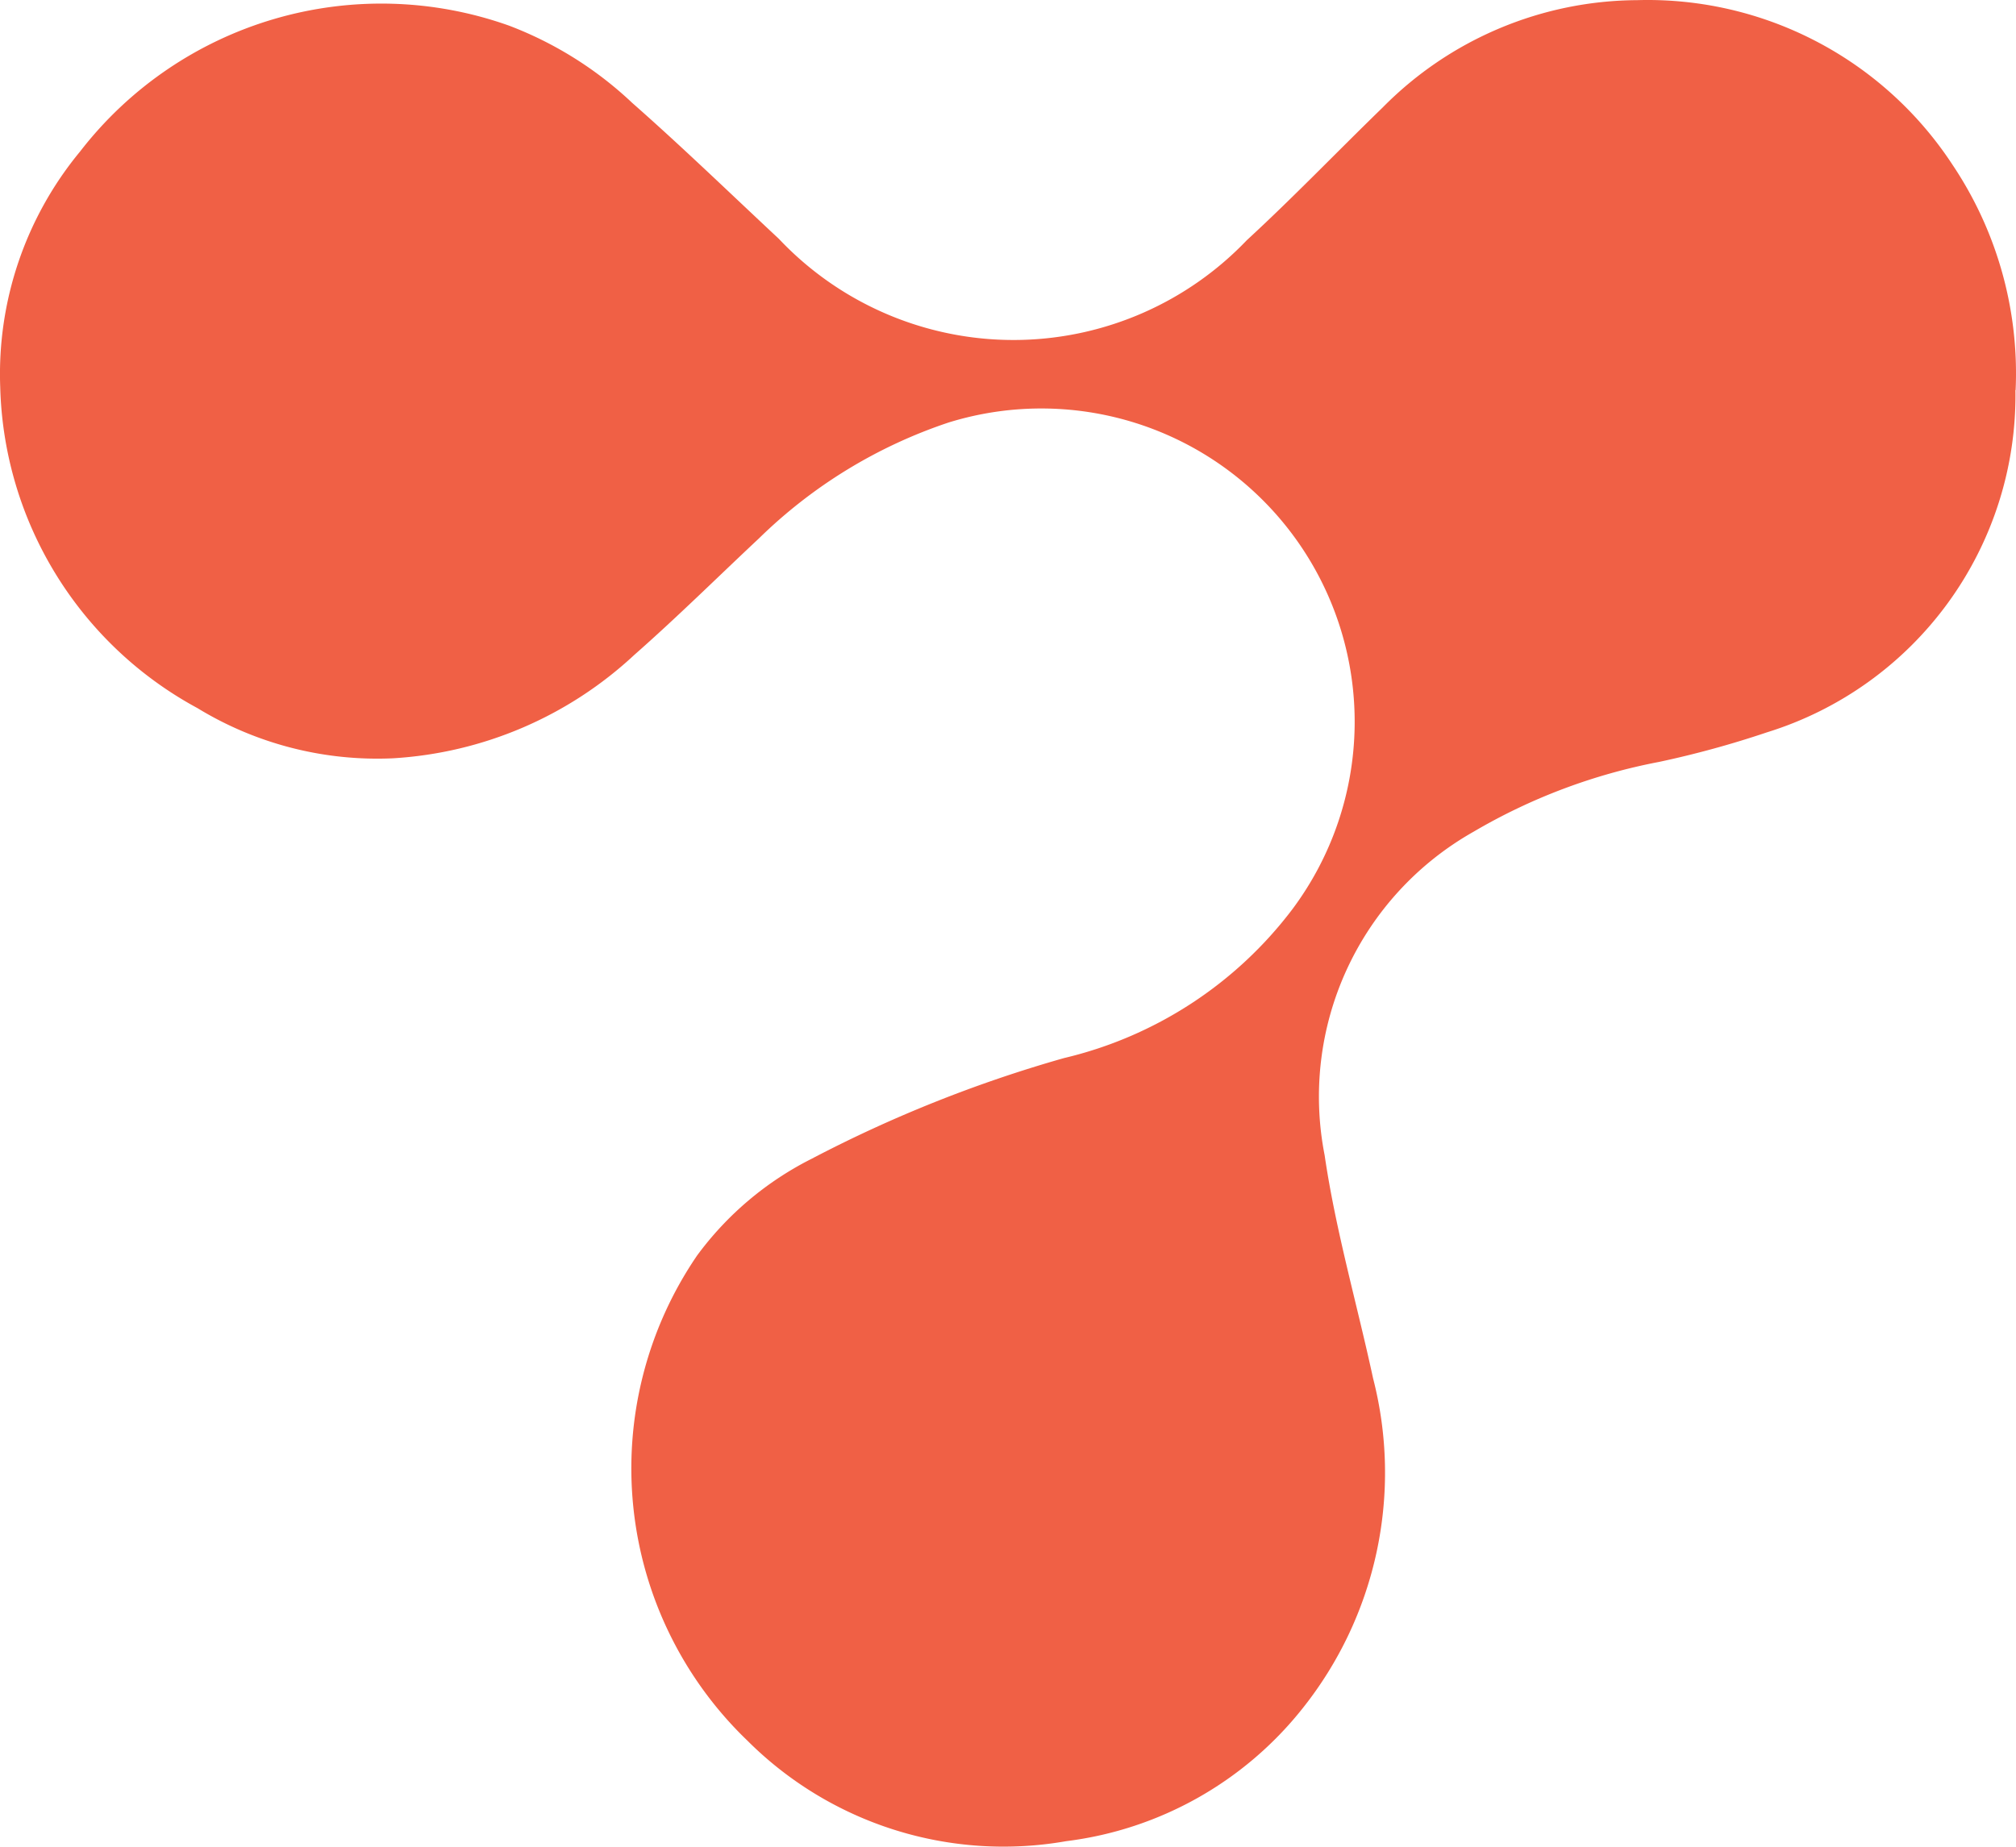 <svg xmlns="http://www.w3.org/2000/svg" width="480.583" height="440.321" viewBox="0 0 480.583 440.321"><path id="Path_2" data-name="Path 2" d="M650.411,1325.323a89.322,89.322,0,0,0-15.082-53.747,86.863,86.863,0,0,0-75.153-39.2,85.82,85.82,0,0,0-60.6,25.541c-10.849,10.533-21.333,21.468-32.45,31.709a76.906,76.906,0,0,1-108.732,2.489q-1.443-1.378-2.812-2.83c-11.616-10.849-23.012-21.893-34.944-32.4a88.533,88.533,0,0,0-29.361-18.427,90.758,90.758,0,0,0-102.288,30.03,83.265,83.265,0,0,0-19.023,56.082A89.654,89.654,0,0,0,217,1401.194a82.268,82.268,0,0,0,46.608,11.956,92.436,92.436,0,0,0,57.53-24.666c10.2-8.976,19.825-18.511,29.713-27.779a117.976,117.976,0,0,1,45.2-27.622,74.7,74.7,0,0,1,81.892,116.13,95.907,95.907,0,0,1-54.38,35.418,314.48,314.48,0,0,0-60.23,24.045,76.627,76.627,0,0,0-27.244,23.036,90.005,90.005,0,0,0,12.041,115.717,86.357,86.357,0,0,0,75.968,23.924,85.309,85.309,0,0,0,56.3-31.623,90.19,90.19,0,0,0,16.834-78.754c-3.832-17.758-8.928-35.272-11.543-53.175a72.54,72.54,0,0,1,35.515-77.149A138.537,138.537,0,0,1,565.479,1414a232.2,232.2,0,0,0,25.7-7.055,84.116,84.116,0,0,0,59.184-81.563" transform="translate(-169.915 -1232.34)" fill="#f06045"></path></svg>
